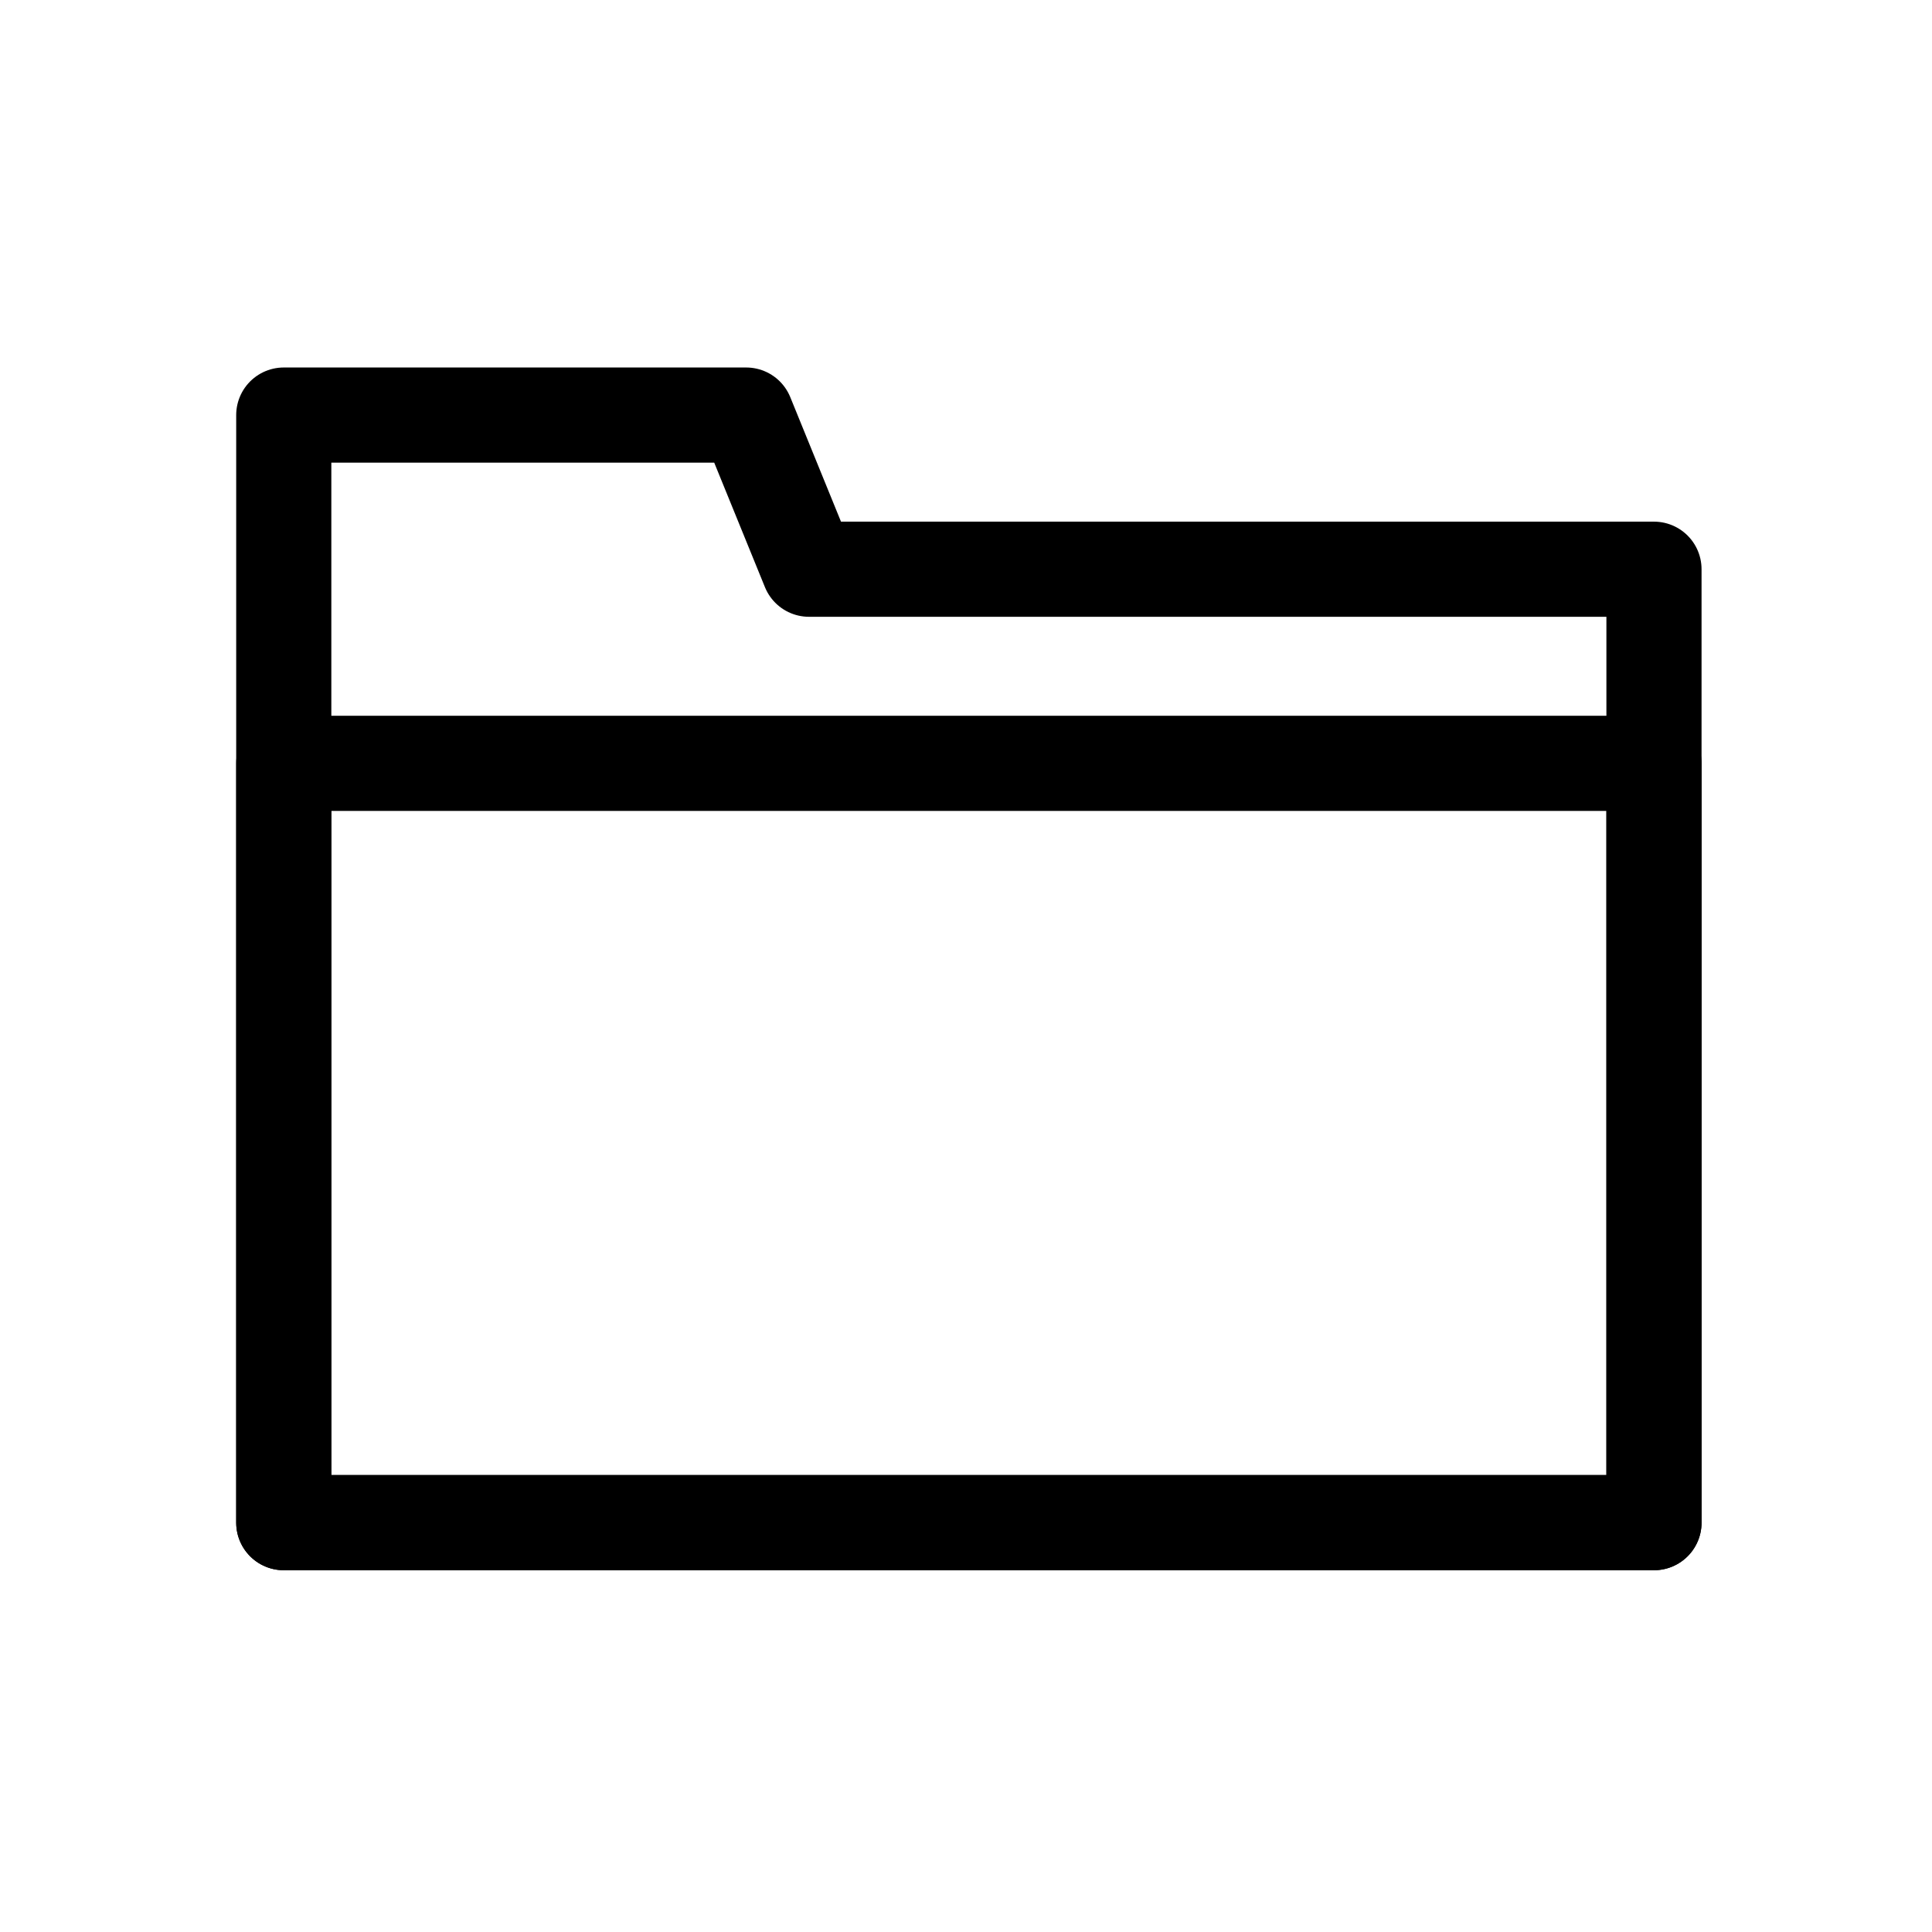 <?xml version="1.0" encoding="UTF-8"?>
<!-- The Best Svg Icon site in the world: iconSvg.co, Visit us! https://iconsvg.co -->
<svg width="800px" height="800px" version="1.1" viewBox="144 144 512 512" xmlns="http://www.w3.org/2000/svg">
 <g fill="none" stroke="#000000" stroke-linecap="round" stroke-linejoin="round" stroke-width="16.665">
  <path transform="matrix(1.513 0 0 1.513 148.09 148.09)" d="m139 96.999h148v167h-240v-194h80.999l10.999 26.999z"/>
  <path transform="matrix(1.513 0 0 1.513 148.09 148.09)" d="m47.001 131h240v133h-240z"/>
 </g>
</svg>